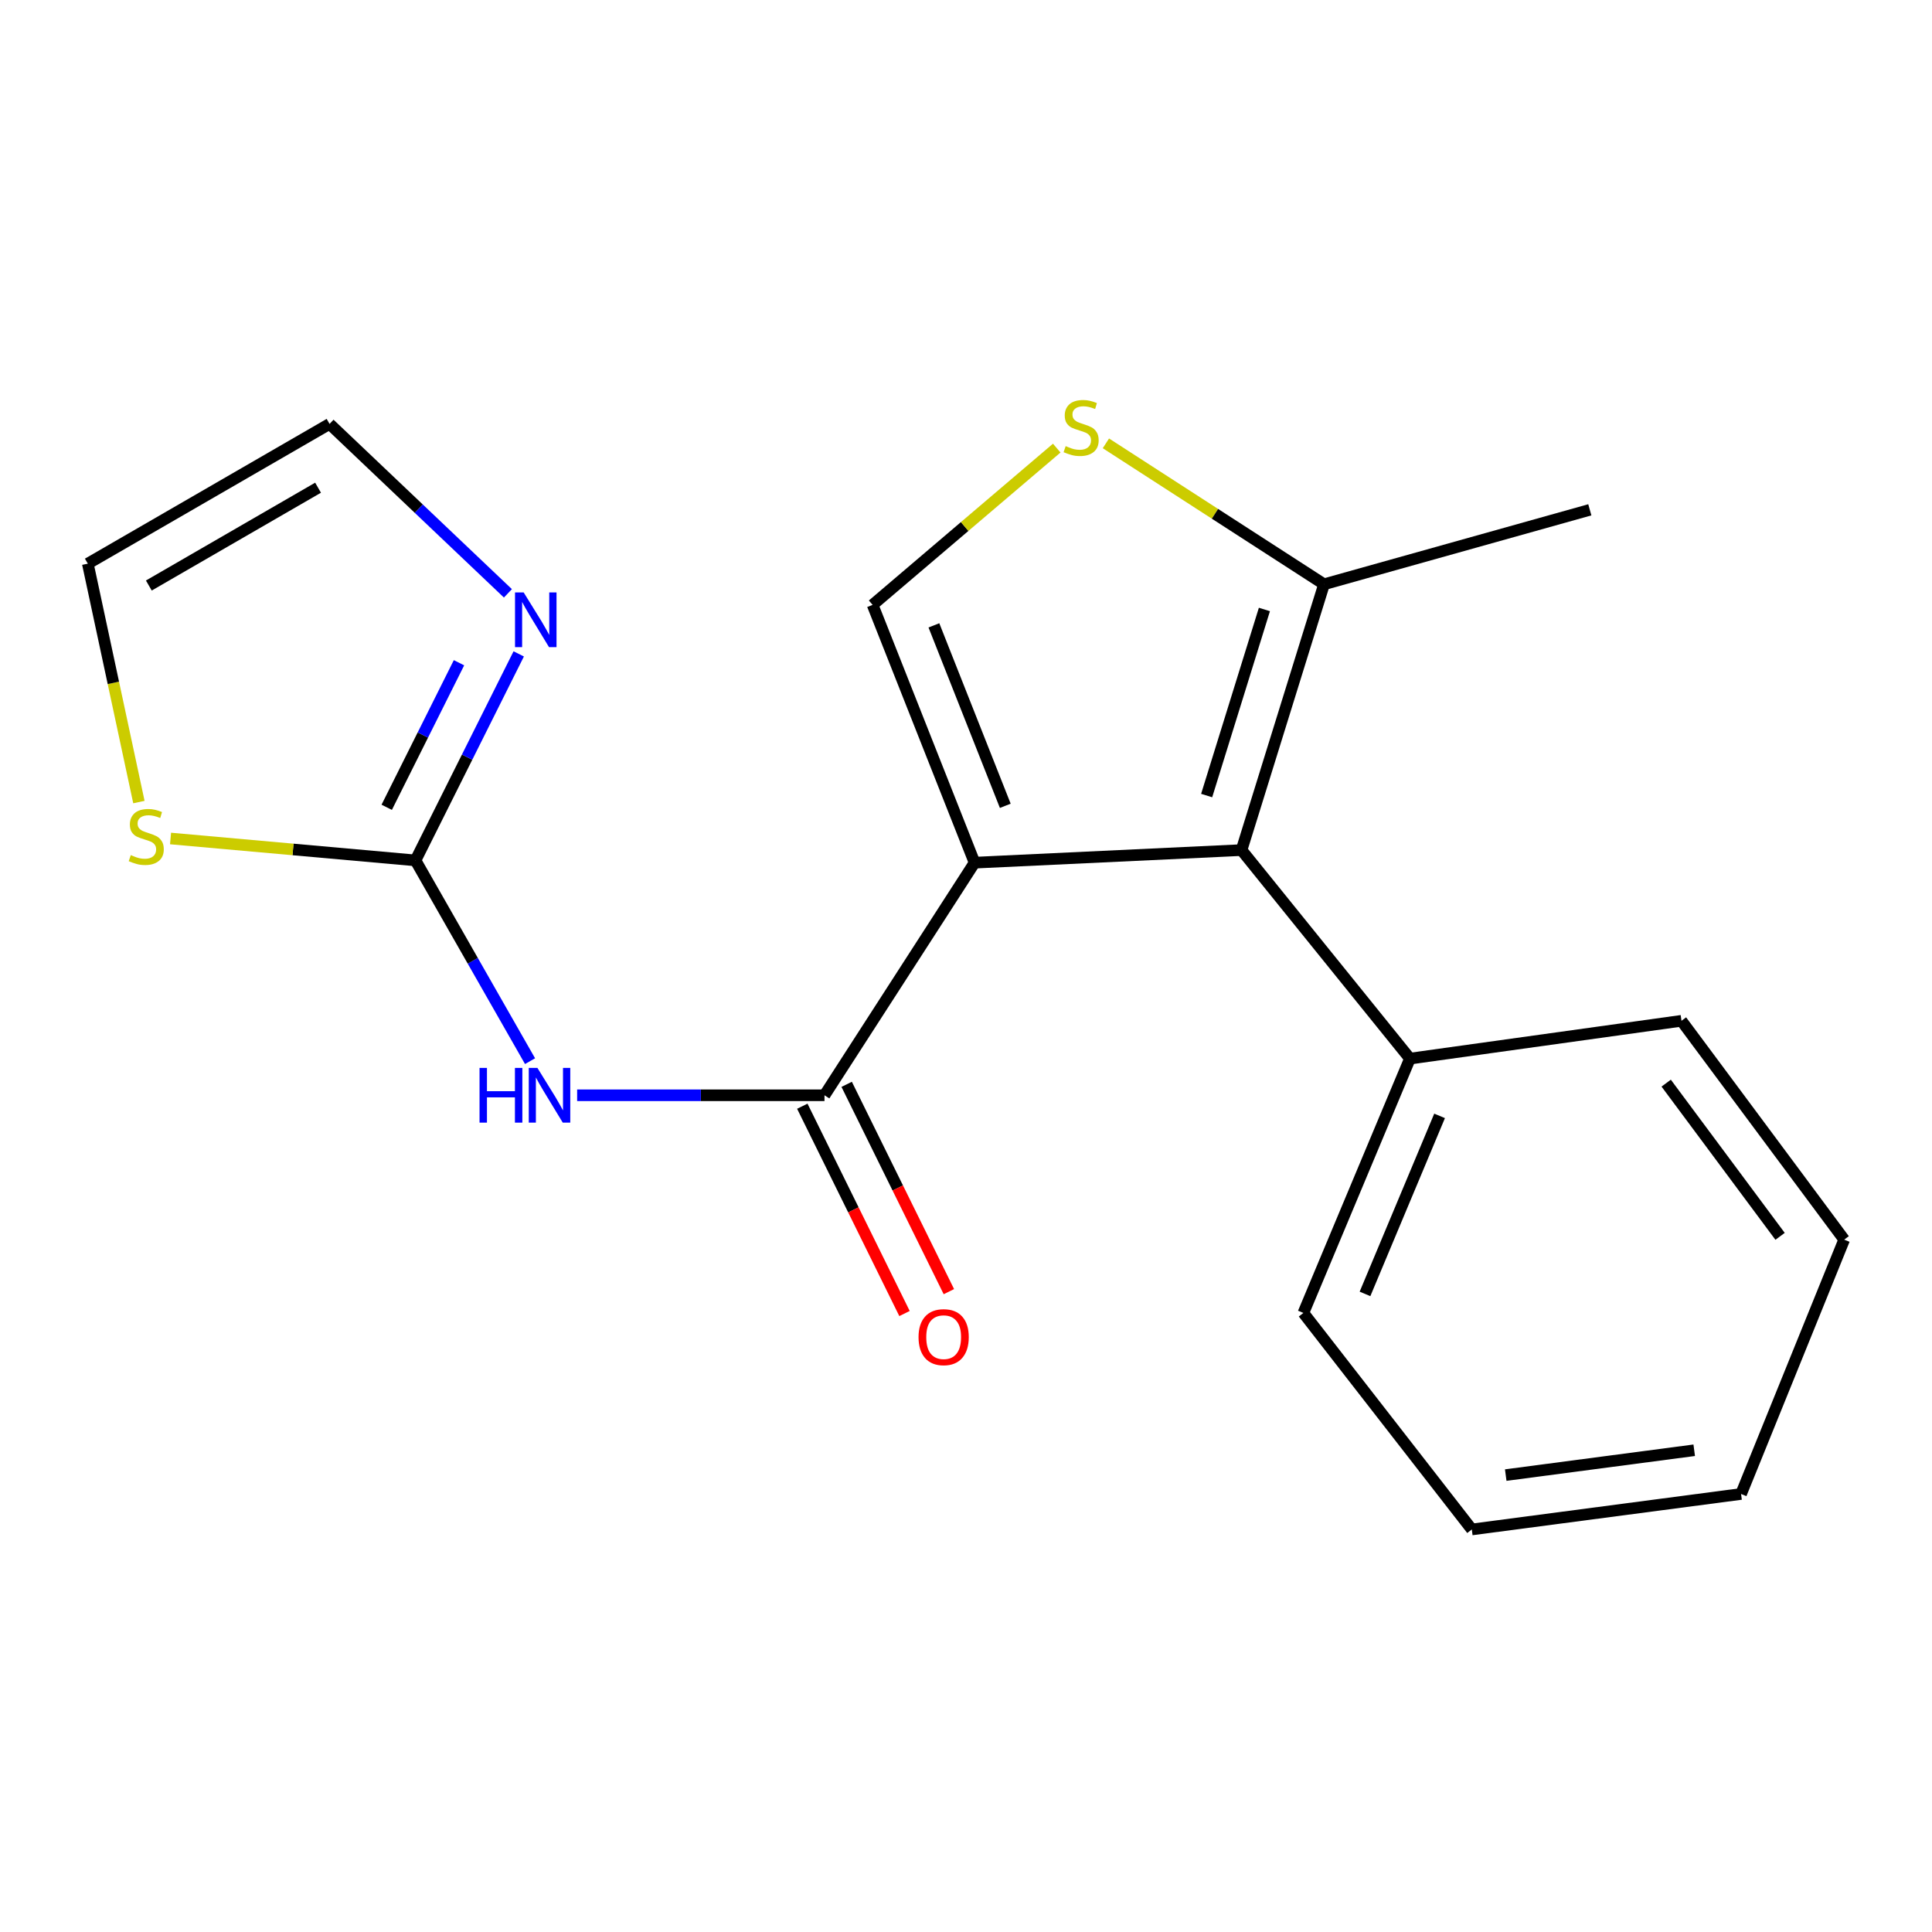 <?xml version='1.0' encoding='iso-8859-1'?>
<svg version='1.1' baseProfile='full'
              xmlns='http://www.w3.org/2000/svg'
                      xmlns:rdkit='http://www.rdkit.org/xml'
                      xmlns:xlink='http://www.w3.org/1999/xlink'
                  xml:space='preserve'
width='1000px' height='1000px' viewBox='0 0 1000 1000'>
<!-- END OF HEADER -->
<rect style='opacity:1.0;fill:#FFFFFF;stroke:none' width='1000' height='1000' x='0' y='0'> </rect>
<path class='bond-0' d='M 504.438,446.522 L 426.753,566.912' style='fill:none;fill-rule:evenodd;stroke:#000000;stroke-width:6px;stroke-linecap:butt;stroke-linejoin:miter;stroke-opacity:1' />
<path class='bond-1' d='M 504.438,446.522 L 642.61,440.007' style='fill:none;fill-rule:evenodd;stroke:#000000;stroke-width:6px;stroke-linecap:butt;stroke-linejoin:miter;stroke-opacity:1' />
<path class='bond-3' d='M 504.438,446.522 L 451.662,313.087' style='fill:none;fill-rule:evenodd;stroke:#000000;stroke-width:6px;stroke-linecap:butt;stroke-linejoin:miter;stroke-opacity:1' />
<path class='bond-3' d='M 520.333,417.089 L 483.389,323.685' style='fill:none;fill-rule:evenodd;stroke:#000000;stroke-width:6px;stroke-linecap:butt;stroke-linejoin:miter;stroke-opacity:1' />
<path class='bond-2' d='M 426.753,566.912 L 362.74,566.912' style='fill:none;fill-rule:evenodd;stroke:#000000;stroke-width:6px;stroke-linecap:butt;stroke-linejoin:miter;stroke-opacity:1' />
<path class='bond-2' d='M 362.74,566.912 L 298.726,566.912' style='fill:none;fill-rule:evenodd;stroke:#0000FF;stroke-width:6px;stroke-linecap:butt;stroke-linejoin:miter;stroke-opacity:1' />
<path class='bond-9' d='M 415.27,572.573 L 441.721,626.226' style='fill:none;fill-rule:evenodd;stroke:#000000;stroke-width:6px;stroke-linecap:butt;stroke-linejoin:miter;stroke-opacity:1' />
<path class='bond-9' d='M 441.721,626.226 L 468.172,679.879' style='fill:none;fill-rule:evenodd;stroke:#FF0000;stroke-width:6px;stroke-linecap:butt;stroke-linejoin:miter;stroke-opacity:1' />
<path class='bond-9' d='M 438.236,561.251 L 464.688,614.903' style='fill:none;fill-rule:evenodd;stroke:#000000;stroke-width:6px;stroke-linecap:butt;stroke-linejoin:miter;stroke-opacity:1' />
<path class='bond-9' d='M 464.688,614.903 L 491.139,668.556' style='fill:none;fill-rule:evenodd;stroke:#FF0000;stroke-width:6px;stroke-linecap:butt;stroke-linejoin:miter;stroke-opacity:1' />
<path class='bond-6' d='M 642.61,440.007 L 685.315,302.418' style='fill:none;fill-rule:evenodd;stroke:#000000;stroke-width:6px;stroke-linecap:butt;stroke-linejoin:miter;stroke-opacity:1' />
<path class='bond-6' d='M 624.561,411.778 L 654.454,315.466' style='fill:none;fill-rule:evenodd;stroke:#000000;stroke-width:6px;stroke-linecap:butt;stroke-linejoin:miter;stroke-opacity:1' />
<path class='bond-11' d='M 642.61,440.007 L 729.784,547.935' style='fill:none;fill-rule:evenodd;stroke:#000000;stroke-width:6px;stroke-linecap:butt;stroke-linejoin:miter;stroke-opacity:1' />
<path class='bond-4' d='M 274.35,549.253 L 244.7,497.297' style='fill:none;fill-rule:evenodd;stroke:#0000FF;stroke-width:6px;stroke-linecap:butt;stroke-linejoin:miter;stroke-opacity:1' />
<path class='bond-4' d='M 244.7,497.297 L 215.05,445.341' style='fill:none;fill-rule:evenodd;stroke:#000000;stroke-width:6px;stroke-linecap:butt;stroke-linejoin:miter;stroke-opacity:1' />
<path class='bond-5' d='M 451.662,313.087 L 499.314,272.513' style='fill:none;fill-rule:evenodd;stroke:#000000;stroke-width:6px;stroke-linecap:butt;stroke-linejoin:miter;stroke-opacity:1' />
<path class='bond-5' d='M 499.314,272.513 L 546.967,231.94' style='fill:none;fill-rule:evenodd;stroke:#CCCC00;stroke-width:6px;stroke-linecap:butt;stroke-linejoin:miter;stroke-opacity:1' />
<path class='bond-7' d='M 215.05,445.341 L 241.772,391.897' style='fill:none;fill-rule:evenodd;stroke:#000000;stroke-width:6px;stroke-linecap:butt;stroke-linejoin:miter;stroke-opacity:1' />
<path class='bond-7' d='M 241.772,391.897 L 268.495,338.452' style='fill:none;fill-rule:evenodd;stroke:#0000FF;stroke-width:6px;stroke-linecap:butt;stroke-linejoin:miter;stroke-opacity:1' />
<path class='bond-7' d='M 200.164,417.857 L 218.87,380.446' style='fill:none;fill-rule:evenodd;stroke:#000000;stroke-width:6px;stroke-linecap:butt;stroke-linejoin:miter;stroke-opacity:1' />
<path class='bond-7' d='M 218.87,380.446 L 237.575,343.035' style='fill:none;fill-rule:evenodd;stroke:#0000FF;stroke-width:6px;stroke-linecap:butt;stroke-linejoin:miter;stroke-opacity:1' />
<path class='bond-8' d='M 215.05,445.341 L 151.663,439.673' style='fill:none;fill-rule:evenodd;stroke:#000000;stroke-width:6px;stroke-linecap:butt;stroke-linejoin:miter;stroke-opacity:1' />
<path class='bond-8' d='M 151.663,439.673 L 88.275,434.005' style='fill:none;fill-rule:evenodd;stroke:#CCCC00;stroke-width:6px;stroke-linecap:butt;stroke-linejoin:miter;stroke-opacity:1' />
<path class='bond-19' d='M 572.412,229.475 L 628.864,265.947' style='fill:none;fill-rule:evenodd;stroke:#CCCC00;stroke-width:6px;stroke-linecap:butt;stroke-linejoin:miter;stroke-opacity:1' />
<path class='bond-19' d='M 628.864,265.947 L 685.315,302.418' style='fill:none;fill-rule:evenodd;stroke:#000000;stroke-width:6px;stroke-linecap:butt;stroke-linejoin:miter;stroke-opacity:1' />
<path class='bond-13' d='M 685.315,302.418 L 822.889,263.882' style='fill:none;fill-rule:evenodd;stroke:#000000;stroke-width:6px;stroke-linecap:butt;stroke-linejoin:miter;stroke-opacity:1' />
<path class='bond-10' d='M 262.894,307.112 L 216.738,263.262' style='fill:none;fill-rule:evenodd;stroke:#0000FF;stroke-width:6px;stroke-linecap:butt;stroke-linejoin:miter;stroke-opacity:1' />
<path class='bond-10' d='M 216.738,263.262 L 170.582,219.413' style='fill:none;fill-rule:evenodd;stroke:#000000;stroke-width:6px;stroke-linecap:butt;stroke-linejoin:miter;stroke-opacity:1' />
<path class='bond-12' d='M 71.899,415.151 L 58.677,353.45' style='fill:none;fill-rule:evenodd;stroke:#CCCC00;stroke-width:6px;stroke-linecap:butt;stroke-linejoin:miter;stroke-opacity:1' />
<path class='bond-12' d='M 58.677,353.45 L 45.455,291.749' style='fill:none;fill-rule:evenodd;stroke:#000000;stroke-width:6px;stroke-linecap:butt;stroke-linejoin:miter;stroke-opacity:1' />
<path class='bond-21' d='M 170.582,219.413 L 45.455,291.749' style='fill:none;fill-rule:evenodd;stroke:#000000;stroke-width:6px;stroke-linecap:butt;stroke-linejoin:miter;stroke-opacity:1' />
<path class='bond-21' d='M 164.628,252.431 L 77.039,303.067' style='fill:none;fill-rule:evenodd;stroke:#000000;stroke-width:6px;stroke-linecap:butt;stroke-linejoin:miter;stroke-opacity:1' />
<path class='bond-14' d='M 729.784,547.935 L 674.631,679.577' style='fill:none;fill-rule:evenodd;stroke:#000000;stroke-width:6px;stroke-linecap:butt;stroke-linejoin:miter;stroke-opacity:1' />
<path class='bond-14' d='M 745.128,577.576 L 706.521,669.725' style='fill:none;fill-rule:evenodd;stroke:#000000;stroke-width:6px;stroke-linecap:butt;stroke-linejoin:miter;stroke-opacity:1' />
<path class='bond-15' d='M 729.784,547.935 L 870.331,528.361' style='fill:none;fill-rule:evenodd;stroke:#000000;stroke-width:6px;stroke-linecap:butt;stroke-linejoin:miter;stroke-opacity:1' />
<path class='bond-17' d='M 674.631,679.577 L 761.805,791.645' style='fill:none;fill-rule:evenodd;stroke:#000000;stroke-width:6px;stroke-linecap:butt;stroke-linejoin:miter;stroke-opacity:1' />
<path class='bond-16' d='M 870.331,528.361 L 954.545,641.638' style='fill:none;fill-rule:evenodd;stroke:#000000;stroke-width:6px;stroke-linecap:butt;stroke-linejoin:miter;stroke-opacity:1' />
<path class='bond-16' d='M 862.414,560.63 L 921.364,639.924' style='fill:none;fill-rule:evenodd;stroke:#000000;stroke-width:6px;stroke-linecap:butt;stroke-linejoin:miter;stroke-opacity:1' />
<path class='bond-18' d='M 954.545,641.638 L 901.172,773.28' style='fill:none;fill-rule:evenodd;stroke:#000000;stroke-width:6px;stroke-linecap:butt;stroke-linejoin:miter;stroke-opacity:1' />
<path class='bond-20' d='M 761.805,791.645 L 901.172,773.28' style='fill:none;fill-rule:evenodd;stroke:#000000;stroke-width:6px;stroke-linecap:butt;stroke-linejoin:miter;stroke-opacity:1' />
<path class='bond-20' d='M 779.365,763.504 L 876.921,750.649' style='fill:none;fill-rule:evenodd;stroke:#000000;stroke-width:6px;stroke-linecap:butt;stroke-linejoin:miter;stroke-opacity:1' />
<path  class='atom-3' d='M 248.208 552.752
L 252.048 552.752
L 252.048 564.792
L 266.528 564.792
L 266.528 552.752
L 270.368 552.752
L 270.368 581.072
L 266.528 581.072
L 266.528 567.992
L 252.048 567.992
L 252.048 581.072
L 248.208 581.072
L 248.208 552.752
' fill='#0000FF'/>
<path  class='atom-3' d='M 278.168 552.752
L 287.448 567.752
Q 288.368 569.232, 289.848 571.912
Q 291.328 574.592, 291.408 574.752
L 291.408 552.752
L 295.168 552.752
L 295.168 581.072
L 291.288 581.072
L 281.328 564.672
Q 280.168 562.752, 278.928 560.552
Q 277.728 558.352, 277.368 557.672
L 277.368 581.072
L 273.688 581.072
L 273.688 552.752
L 278.168 552.752
' fill='#0000FF'/>
<path  class='atom-6' d='M 551.59 230.911
Q 551.91 231.031, 553.23 231.591
Q 554.55 232.151, 555.99 232.511
Q 557.47 232.831, 558.91 232.831
Q 561.59 232.831, 563.15 231.551
Q 564.71 230.231, 564.71 227.951
Q 564.71 226.391, 563.91 225.431
Q 563.15 224.471, 561.95 223.951
Q 560.75 223.431, 558.75 222.831
Q 556.23 222.071, 554.71 221.351
Q 553.23 220.631, 552.15 219.111
Q 551.11 217.591, 551.11 215.031
Q 551.11 211.471, 553.51 209.271
Q 555.95 207.071, 560.75 207.071
Q 564.03 207.071, 567.75 208.631
L 566.83 211.711
Q 563.43 210.311, 560.87 210.311
Q 558.11 210.311, 556.59 211.471
Q 555.07 212.591, 555.11 214.551
Q 555.11 216.071, 555.87 216.991
Q 556.67 217.911, 557.79 218.431
Q 558.95 218.951, 560.87 219.551
Q 563.43 220.351, 564.95 221.151
Q 566.47 221.951, 567.55 223.591
Q 568.67 225.191, 568.67 227.951
Q 568.67 231.871, 566.03 233.991
Q 563.43 236.071, 559.07 236.071
Q 556.55 236.071, 554.63 235.511
Q 552.75 234.991, 550.51 234.071
L 551.59 230.911
' fill='#CCCC00'/>
<path  class='atom-8' d='M 271.055 306.652
L 280.335 321.652
Q 281.255 323.132, 282.735 325.812
Q 284.215 328.492, 284.295 328.652
L 284.295 306.652
L 288.055 306.652
L 288.055 334.972
L 284.175 334.972
L 274.215 318.572
Q 273.055 316.652, 271.815 314.452
Q 270.615 312.252, 270.255 311.572
L 270.255 334.972
L 266.575 334.972
L 266.575 306.652
L 271.055 306.652
' fill='#0000FF'/>
<path  class='atom-9' d='M 67.698 442.6
Q 68.018 442.72, 69.338 443.28
Q 70.658 443.84, 72.098 444.2
Q 73.578 444.52, 75.018 444.52
Q 77.698 444.52, 79.258 443.24
Q 80.818 441.92, 80.818 439.64
Q 80.818 438.08, 80.018 437.12
Q 79.258 436.16, 78.058 435.64
Q 76.858 435.12, 74.858 434.52
Q 72.338 433.76, 70.818 433.04
Q 69.338 432.32, 68.258 430.8
Q 67.218 429.28, 67.218 426.72
Q 67.218 423.16, 69.618 420.96
Q 72.058 418.76, 76.858 418.76
Q 80.138 418.76, 83.858 420.32
L 82.938 423.4
Q 79.538 422, 76.978 422
Q 74.218 422, 72.698 423.16
Q 71.178 424.28, 71.218 426.24
Q 71.218 427.76, 71.978 428.68
Q 72.778 429.6, 73.898 430.12
Q 75.058 430.64, 76.978 431.24
Q 79.538 432.04, 81.058 432.84
Q 82.578 433.64, 83.658 435.28
Q 84.778 436.88, 84.778 439.64
Q 84.778 443.56, 82.138 445.68
Q 79.538 447.76, 75.178 447.76
Q 72.658 447.76, 70.738 447.2
Q 68.858 446.68, 66.618 445.76
L 67.698 442.6
' fill='#CCCC00'/>
<path  class='atom-10' d='M 475.435 692.105
Q 475.435 685.305, 478.795 681.505
Q 482.155 677.705, 488.435 677.705
Q 494.715 677.705, 498.075 681.505
Q 501.435 685.305, 501.435 692.105
Q 501.435 698.985, 498.035 702.905
Q 494.635 706.785, 488.435 706.785
Q 482.195 706.785, 478.795 702.905
Q 475.435 699.025, 475.435 692.105
M 488.435 703.585
Q 492.755 703.585, 495.075 700.705
Q 497.435 697.785, 497.435 692.105
Q 497.435 686.545, 495.075 683.745
Q 492.755 680.905, 488.435 680.905
Q 484.115 680.905, 481.755 683.705
Q 479.435 686.505, 479.435 692.105
Q 479.435 697.825, 481.755 700.705
Q 484.115 703.585, 488.435 703.585
' fill='#FF0000'/>
</svg>
